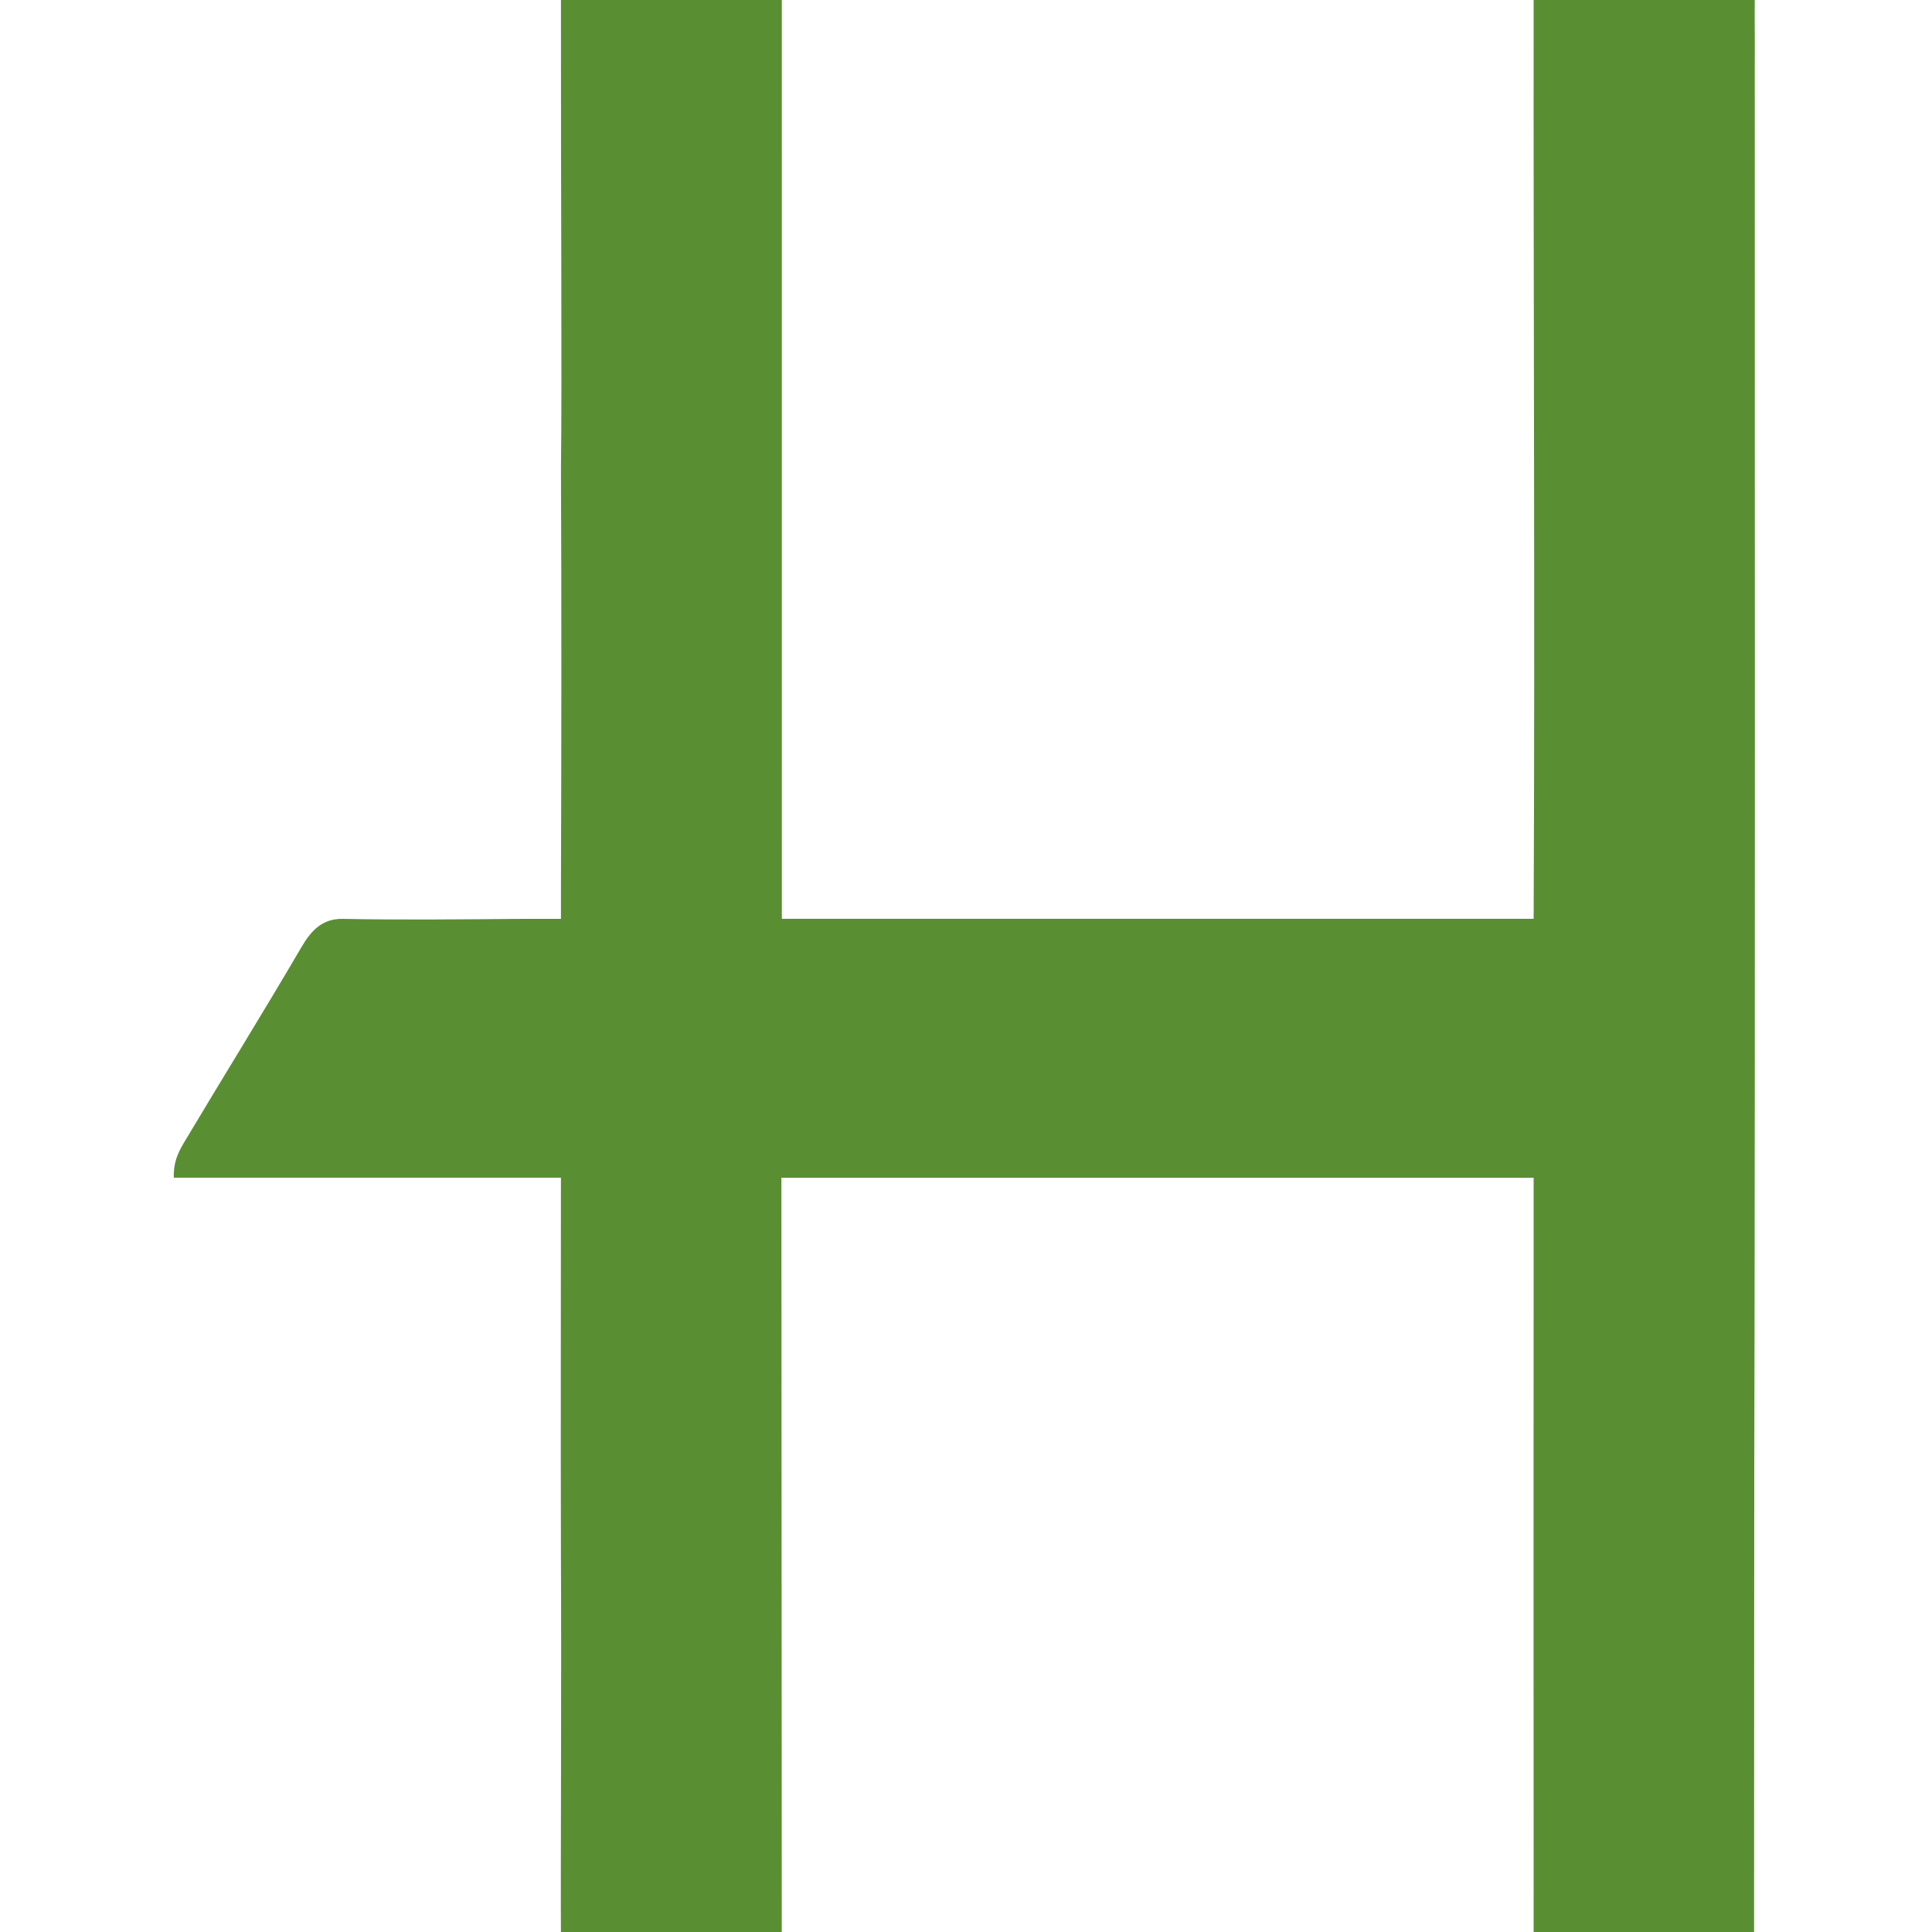 <?xml version="1.0" encoding="UTF-8"?><svg id="a" xmlns="http://www.w3.org/2000/svg" width="512" height="512" viewBox="0 0 512 512"><defs><style>.b{fill:#5a8e33;stroke-width:0px;}</style></defs><path class="b" d="m207.08,312.09c0,66.61.1,133.9.1,199.91h-58.53c-.11-13.67.18-67.81,0-100.8-.08-33,0-65.18,0-99.1H46.06c-.13-4.82,1.66-7.54,3.21-10.15,10.13-16.98,20.58-33.77,30.55-50.84,2.7-4.63,5.65-7.71,11.14-7.6,15.71.32,31.75.11,47.47,0,3.09-.02,7.15,0,10.23,0,0-2.49,0-5.58,0-8.31.11-36.93.17-74.07,0-110.9.3-22.03-.05-77.65,0-116.72,0-2.12,0-5.07,0-7.58,18.04,0,39.08,0,58.53,0,0,81.12.01,161.96.01,243.49h199.23c.37-81.07-.08-162.26,0-243.49h58.6c-.06,5.3.06,11.34,0,16.06.02,109.96.08,258.72-.05,332.75-.14,51.14-.09,102.28-.13,153.43,0,3.09,0,6.18,0,9.77h-58.42c0-3.01,0-5.33,0-8.02-.05-59.98-.02-120.01,0-179.99,0-4.05,0-6.57,0-11.89-65.32,0-132.49,0-199.35,0Z"/></svg>